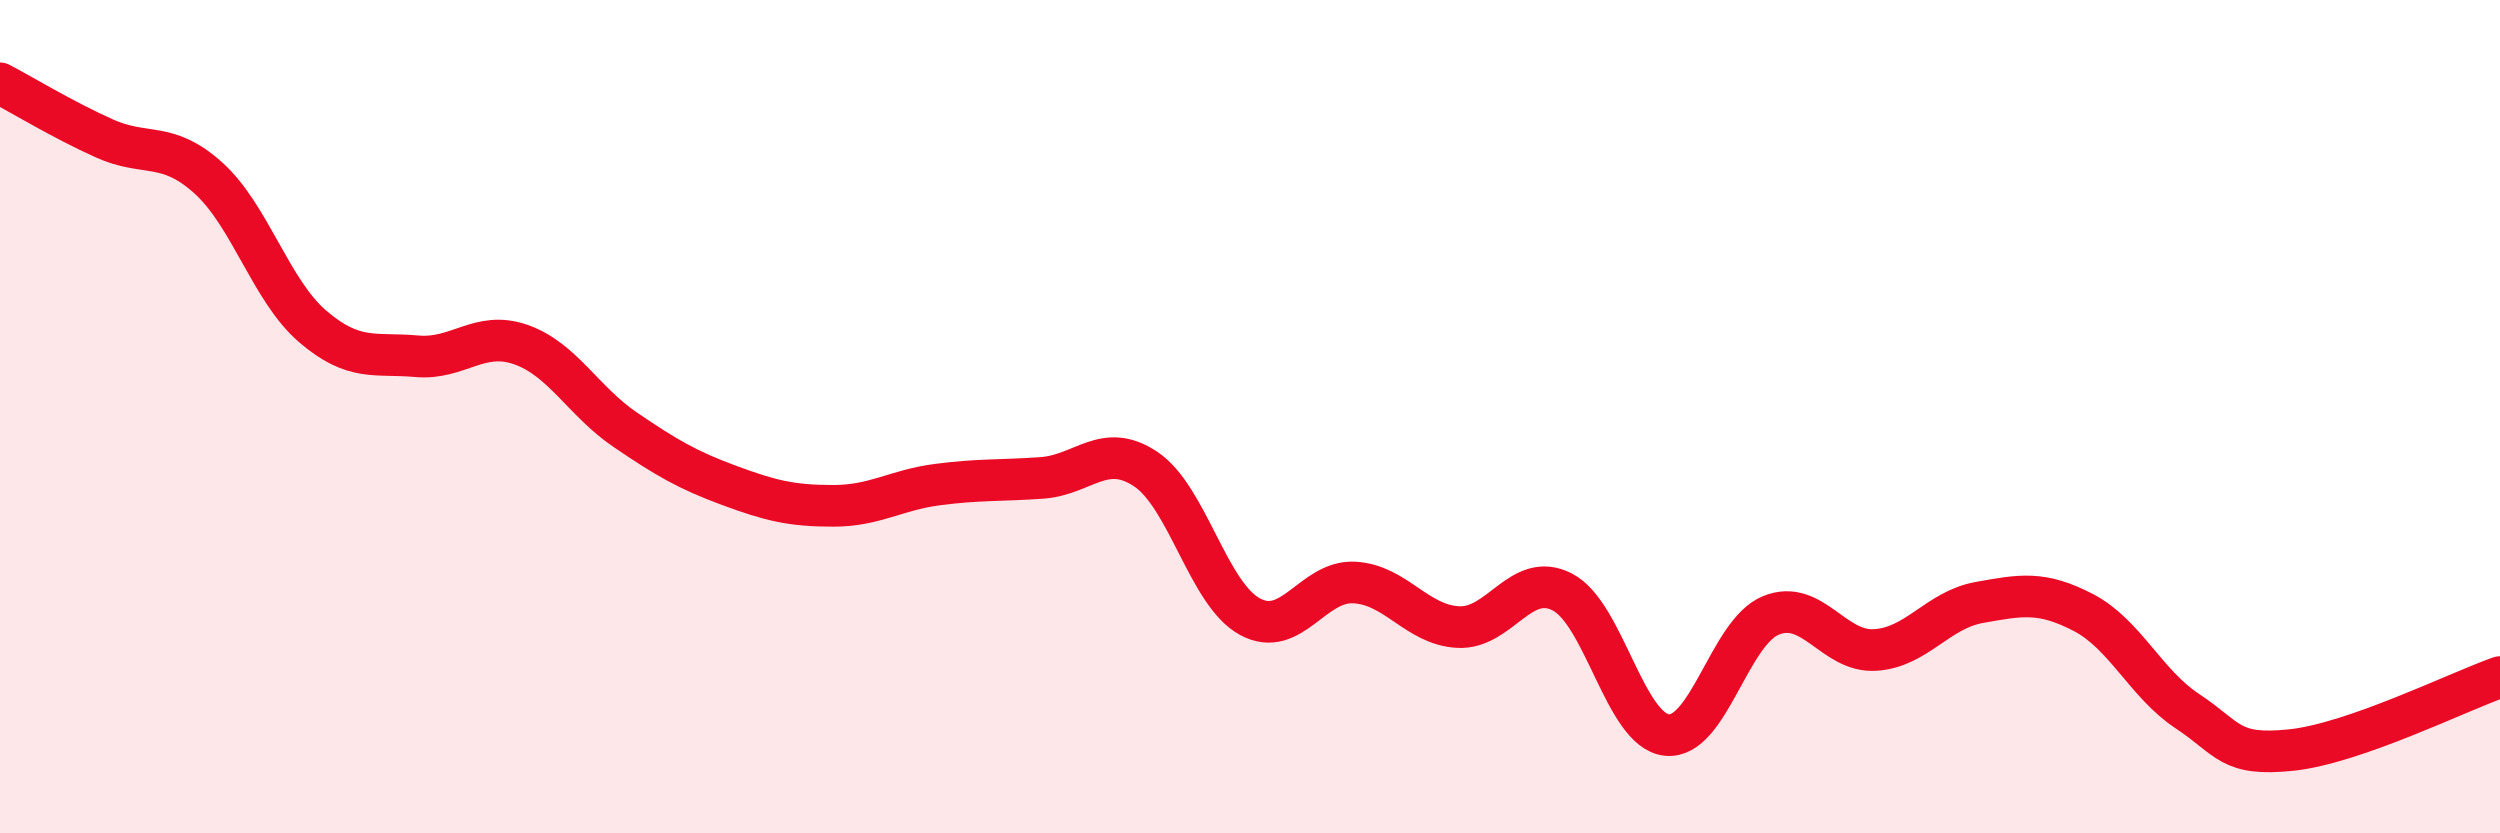
    <svg width="60" height="20" viewBox="0 0 60 20" xmlns="http://www.w3.org/2000/svg">
      <path
        d="M 0,2 C 0.5,2.26 1.5,2.87 2.5,3.32 C 3.5,3.77 4,3.37 5,4.27 C 6,5.17 6.5,6.97 7.5,7.83 C 8.5,8.69 9,8.46 10,8.55 C 11,8.64 11.5,7.92 12.5,8.27 C 13.5,8.62 14,9.63 15,10.31 C 16,10.99 16.5,11.28 17.5,11.65 C 18.5,12.02 19,12.14 20,12.14 C 21,12.14 21.5,11.76 22.5,11.63 C 23.5,11.5 24,11.54 25,11.47 C 26,11.4 26.5,10.59 27.5,11.26 C 28.5,11.93 29,14.26 30,14.8 C 31,15.34 31.5,13.93 32.5,13.98 C 33.5,14.03 34,15 35,15.05 C 36,15.1 36.5,13.69 37.5,14.21 C 38.5,14.73 39,17.53 40,17.64 C 41,17.75 41.5,15.18 42.5,14.77 C 43.5,14.36 44,15.66 45,15.6 C 46,15.54 46.5,14.64 47.5,14.46 C 48.5,14.28 49,14.18 50,14.7 C 51,15.22 51.5,16.41 52.5,17.07 C 53.5,17.73 53.5,18.16 55,18 C 56.5,17.84 59,16.6 60,16.25L60 20L0 20Z"
        fill="#EB0A25"
        opacity="0.1"
        stroke-linecap="round"
        stroke-linejoin="round"
      />
      <path
        d="M 0,2 C 0.5,2.26 1.5,2.87 2.5,3.32 C 3.5,3.77 4,3.37 5,4.27 C 6,5.17 6.5,6.97 7.5,7.83 C 8.5,8.69 9,8.46 10,8.55 C 11,8.64 11.5,7.92 12.5,8.27 C 13.5,8.62 14,9.63 15,10.31 C 16,10.99 16.5,11.28 17.5,11.65 C 18.5,12.02 19,12.14 20,12.14 C 21,12.14 21.5,11.76 22.5,11.63 C 23.5,11.5 24,11.54 25,11.47 C 26,11.4 26.5,10.59 27.5,11.26 C 28.5,11.93 29,14.26 30,14.8 C 31,15.34 31.5,13.93 32.5,13.98 C 33.5,14.03 34,15 35,15.05 C 36,15.1 36.5,13.69 37.5,14.21 C 38.5,14.73 39,17.53 40,17.64 C 41,17.75 41.5,15.18 42.5,14.77 C 43.5,14.36 44,15.66 45,15.6 C 46,15.54 46.5,14.64 47.5,14.46 C 48.5,14.28 49,14.18 50,14.7 C 51,15.22 51.5,16.41 52.5,17.07 C 53.5,17.73 53.5,18.16 55,18 C 56.5,17.84 59,16.6 60,16.25"
        stroke="#EB0A25"
        stroke-width="1"
        fill="none"
        stroke-linecap="round"
        stroke-linejoin="round"
      />
    </svg>
  